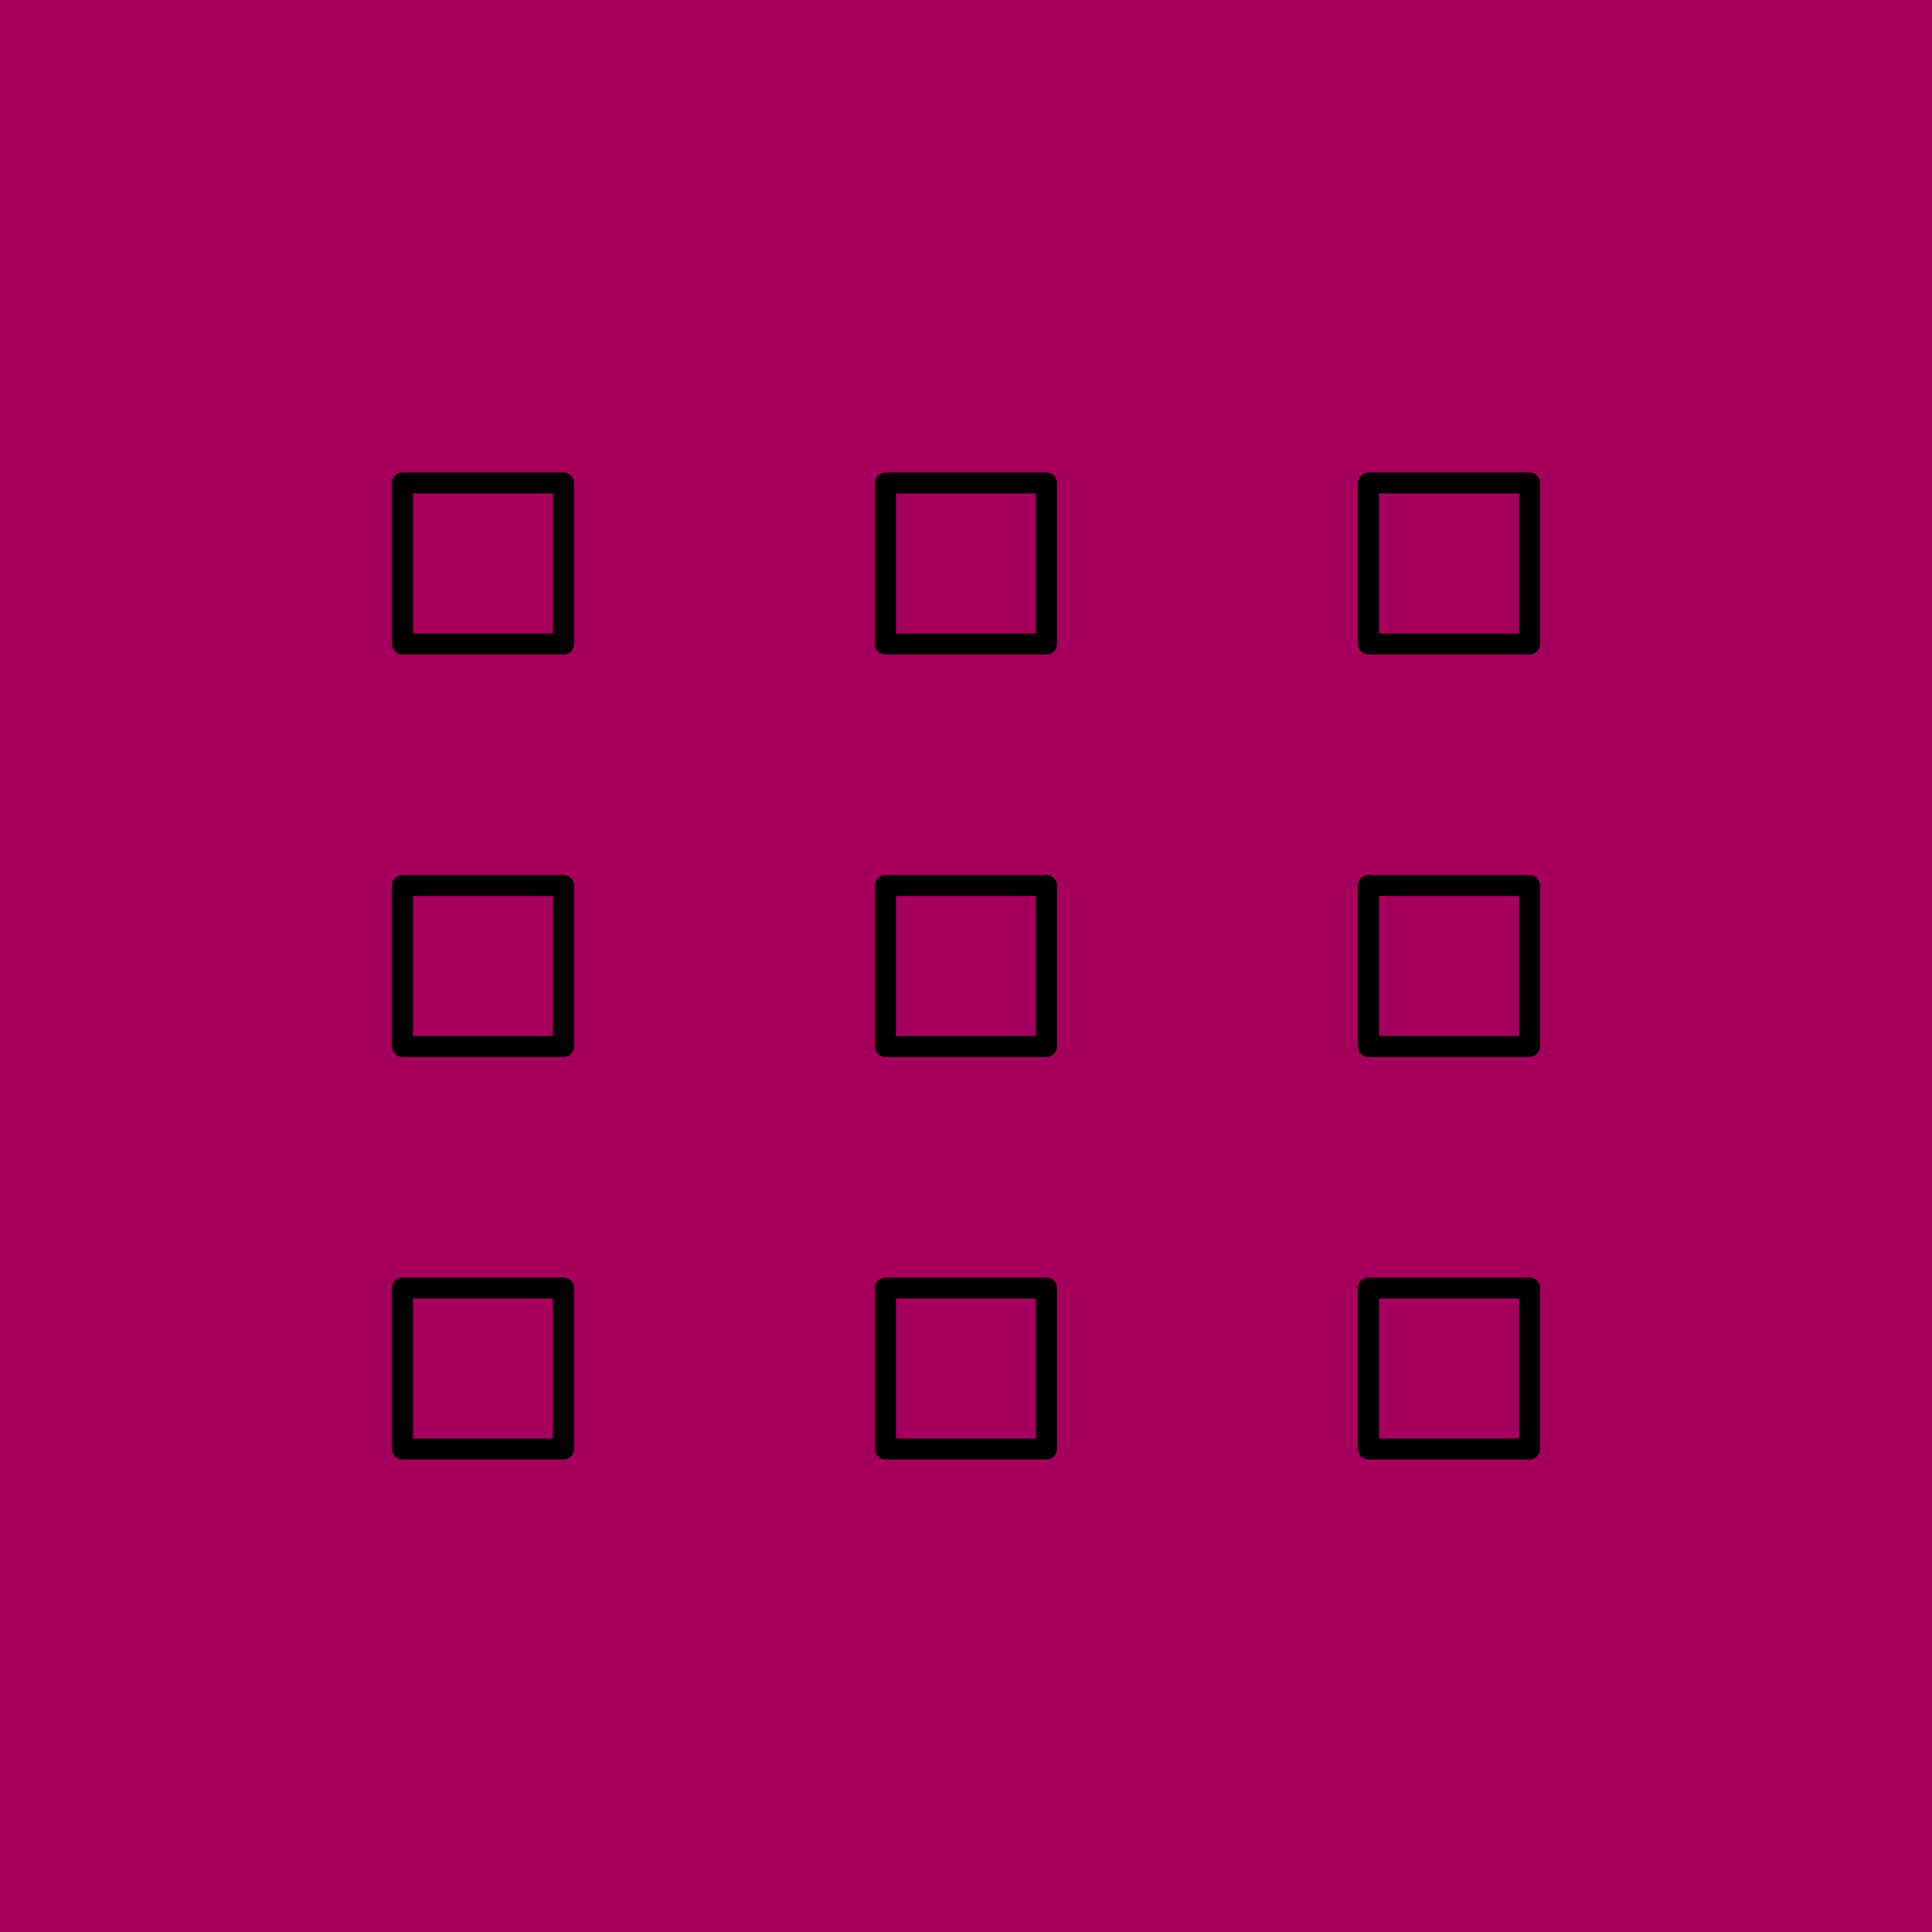 <?xml version="1.0" encoding="UTF-8" standalone="no"?>
<!DOCTYPE svg PUBLIC "-//W3C//DTD SVG 1.1//EN" "http://www.w3.org/Graphics/SVG/1.1/DTD/svg11.dtd">
<svg width="100%" height="100%" viewBox="0 0 384 384" version="1.1" xmlns="http://www.w3.org/2000/svg" xmlns:xlink="http://www.w3.org/1999/xlink" xml:space="preserve" xmlns:serif="http://www.serif.com/" style="fill-rule:evenodd;clip-rule:evenodd;stroke-linecap:round;stroke-linejoin:round;stroke-miterlimit:1.5;">
    <g transform="matrix(1,0,0,1,-2600,-1500)">
        <g id="consistency-1" transform="matrix(1,0,0,1,472,1020)">
            <rect x="2128" y="480" width="384" height="384" style="fill:none;"/>
            <g transform="matrix(1,0,0,1,1744,-672)">
                <rect x="384" y="1152" width="384" height="384" style="fill:rgb(166,0,94);"/>
            </g>
            <g transform="matrix(0.5,0,0,0.5,876,-206)">
                <rect x="2664" y="1564" width="64" height="64" style="fill:none;stroke:black;stroke-width:8.33px;"/>
            </g>
            <g transform="matrix(0.5,0,0,0.5,876,-126)">
                <rect x="2664" y="1564" width="64" height="64" style="fill:none;stroke:black;stroke-width:8.33px;"/>
            </g>
            <g transform="matrix(0.5,0,0,0.5,876,-46)">
                <rect x="2664" y="1564" width="64" height="64" style="fill:none;stroke:black;stroke-width:8.33px;"/>
            </g>
            <g transform="matrix(0.5,0,0,0.5,972,-206)">
                <rect x="2664" y="1564" width="64" height="64" style="fill:none;stroke:black;stroke-width:8.33px;"/>
            </g>
            <g transform="matrix(0.5,0,0,0.5,972,-126)">
                <rect x="2664" y="1564" width="64" height="64" style="fill:none;stroke:black;stroke-width:8.33px;"/>
            </g>
            <g transform="matrix(0.5,0,0,0.5,972,-46)">
                <rect x="2664" y="1564" width="64" height="64" style="fill:none;stroke:black;stroke-width:8.33px;"/>
            </g>
            <g transform="matrix(0.5,0,0,0.5,1068,-206)">
                <rect x="2664" y="1564" width="64" height="64" style="fill:none;stroke:black;stroke-width:8.33px;"/>
            </g>
            <g transform="matrix(0.5,0,0,0.5,1068,-126)">
                <rect x="2664" y="1564" width="64" height="64" style="fill:none;stroke:black;stroke-width:8.33px;"/>
            </g>
            <g transform="matrix(0.5,0,0,0.5,1068,-46)">
                <rect x="2664" y="1564" width="64" height="64" style="fill:none;stroke:black;stroke-width:8.33px;"/>
            </g>
        </g>
    </g>
</svg>
